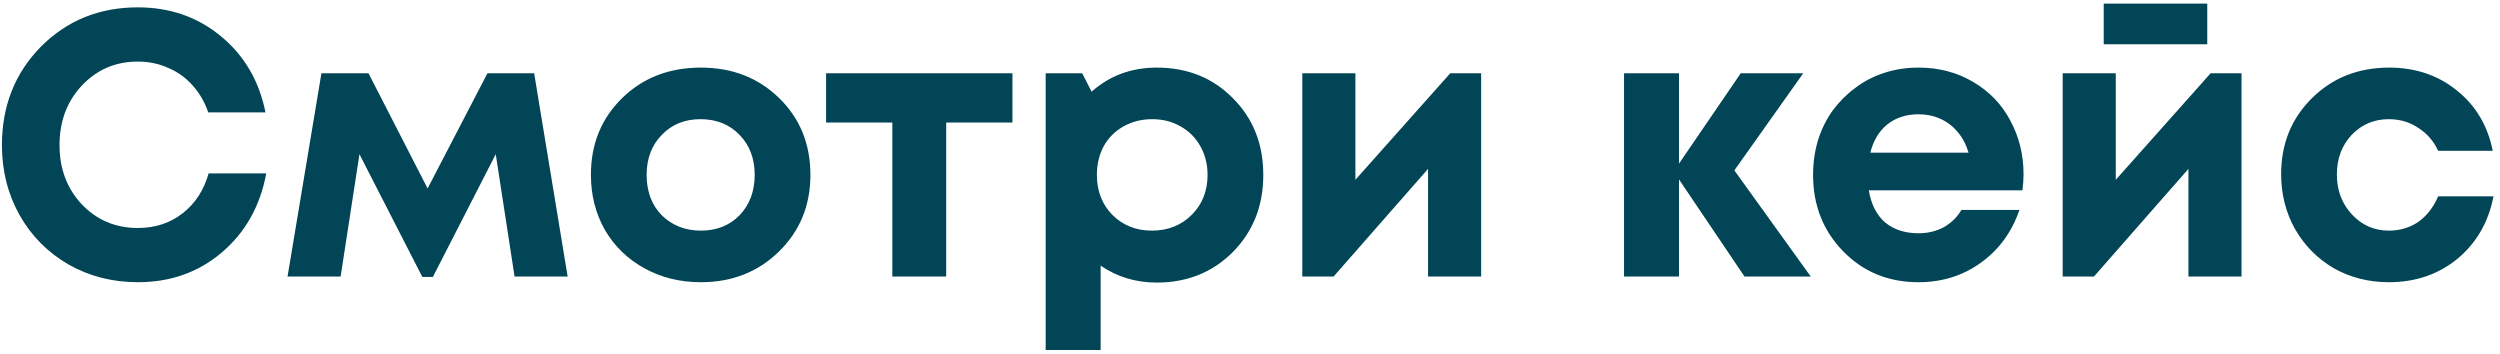 <?xml version="1.0" encoding="UTF-8"?> <svg xmlns="http://www.w3.org/2000/svg" width="332" height="47" viewBox="0 0 332 47" fill="none"> <path d="M18.306 37.477C14.939 37.477 11.873 36.694 9.106 35.127C6.339 33.527 4.173 31.344 2.606 28.577C1.039 25.777 0.256 22.677 0.256 19.277C0.256 14.077 1.973 9.727 5.406 6.227C8.873 2.727 13.172 0.977 18.306 0.977C22.573 0.977 26.256 2.261 29.356 4.827C32.456 7.394 34.422 10.761 35.256 14.927H27.656C27.189 13.561 26.506 12.377 25.606 11.377C24.706 10.344 23.622 9.561 22.356 9.027C21.122 8.461 19.773 8.177 18.306 8.177C15.339 8.177 12.856 9.244 10.856 11.377C8.889 13.477 7.906 16.111 7.906 19.277C7.906 22.411 8.889 25.027 10.856 27.127C12.856 29.227 15.339 30.277 18.306 30.277C20.606 30.277 22.589 29.627 24.256 28.327C25.922 27.027 27.073 25.261 27.706 23.027H35.356C34.556 27.361 32.589 30.861 29.456 33.527C26.356 36.161 22.639 37.477 18.306 37.477ZM75.385 36.727H68.335L65.835 20.477L57.485 36.777H56.085L47.735 20.477L45.235 36.727H38.185L42.685 9.727H48.935L56.785 25.027L64.735 9.727H70.935L75.385 36.727ZM93.073 37.477C90.306 37.477 87.806 36.861 85.573 35.627C83.339 34.394 81.589 32.694 80.323 30.527C79.089 28.327 78.473 25.894 78.473 23.227C78.473 19.127 79.856 15.727 82.623 13.027C85.389 10.327 88.873 8.977 93.073 8.977C97.239 8.977 100.706 10.327 103.473 13.027C106.239 15.727 107.623 19.127 107.623 23.227C107.623 27.294 106.223 30.694 103.423 33.427C100.656 36.127 97.206 37.477 93.073 37.477ZM93.073 30.627C95.173 30.627 96.889 29.944 98.223 28.577C99.556 27.177 100.223 25.394 100.223 23.227C100.223 21.061 99.556 19.294 98.223 17.927C96.889 16.527 95.156 15.827 93.023 15.827C90.923 15.827 89.206 16.527 87.873 17.927C86.539 19.294 85.873 21.061 85.873 23.227C85.873 24.294 86.039 25.294 86.373 26.227C86.739 27.161 87.239 27.944 87.873 28.577C88.506 29.211 89.256 29.711 90.123 30.077C91.023 30.444 92.006 30.627 93.073 30.627ZM134.453 9.727V16.277H125.653V36.727H118.503V16.277H109.703V9.727H134.453ZM153.615 8.977C157.682 8.977 161.049 10.327 163.715 13.027C166.415 15.727 167.765 19.127 167.765 23.227C167.765 27.327 166.415 30.744 163.715 33.477C161.015 36.177 157.649 37.527 153.615 37.527C150.849 37.527 148.365 36.777 146.165 35.277V46.477H138.865V9.727H143.715L144.965 12.177C147.365 10.044 150.249 8.977 153.615 8.977ZM147.715 28.527C149.115 29.927 150.865 30.627 152.965 30.627C155.099 30.627 156.865 29.927 158.265 28.527C159.665 27.127 160.365 25.361 160.365 23.227C160.365 21.827 160.049 20.561 159.415 19.427C158.782 18.294 157.899 17.411 156.765 16.777C155.665 16.144 154.415 15.827 153.015 15.827C151.615 15.827 150.349 16.144 149.215 16.777C148.082 17.411 147.199 18.294 146.565 19.427C145.965 20.561 145.665 21.827 145.665 23.227C145.665 25.361 146.349 27.127 147.715 28.527ZM192.597 9.727H196.697V36.727H189.647V22.427L177.097 36.727H172.947V9.727H179.997V23.877L192.597 9.727ZM240.472 36.727H231.672L222.972 23.827V36.727H215.672V9.727H222.972V21.727L231.172 9.727H239.472L230.322 22.627L240.472 36.727ZM268.727 23.127C268.727 23.827 268.677 24.544 268.577 25.277H248.177C248.477 27.111 249.194 28.527 250.327 29.527C251.494 30.494 252.977 30.977 254.777 30.977C256.011 30.977 257.127 30.711 258.127 30.177C259.127 29.611 259.911 28.844 260.477 27.877H268.177C267.177 30.811 265.477 33.144 263.077 34.877C260.677 36.611 257.911 37.477 254.777 37.477C250.777 37.477 247.444 36.111 244.777 33.377C242.111 30.644 240.777 27.261 240.777 23.227C240.777 21.627 240.994 20.094 241.427 18.627C241.894 17.161 242.544 15.844 243.377 14.677C244.244 13.511 245.244 12.511 246.377 11.677C247.511 10.811 248.794 10.144 250.227 9.677C251.661 9.211 253.177 8.977 254.777 8.977C257.477 8.977 259.894 9.611 262.027 10.877C264.194 12.144 265.844 13.861 266.977 16.027C268.144 18.194 268.727 20.561 268.727 23.127ZM254.777 15.177C253.144 15.177 251.761 15.627 250.627 16.527C249.527 17.427 248.777 18.677 248.377 20.277H261.427C261.094 19.177 260.611 18.261 259.977 17.527C259.344 16.761 258.577 16.177 257.677 15.777C256.811 15.377 255.844 15.177 254.777 15.177ZM293.124 0.477V5.877H279.374V0.477H293.124ZM293.574 9.727H297.674V36.727H290.624V22.427L278.074 36.727H273.924V9.727H280.974V23.877L293.574 9.727ZM317.236 37.477C314.569 37.477 312.136 36.861 309.936 35.627C307.769 34.361 306.052 32.627 304.786 30.427C303.552 28.227 302.936 25.794 302.936 23.127C302.936 19.094 304.302 15.727 307.036 13.027C309.769 10.327 313.186 8.977 317.286 8.977C320.786 8.977 323.786 9.994 326.286 12.027C328.786 14.027 330.369 16.694 331.036 20.027H323.786C323.186 18.727 322.302 17.711 321.136 16.977C320.002 16.211 318.702 15.827 317.236 15.827C315.269 15.827 313.619 16.527 312.286 17.927C310.986 19.327 310.336 21.077 310.336 23.177C310.336 25.277 311.002 27.044 312.336 28.477C313.669 29.911 315.302 30.627 317.236 30.627C318.702 30.627 320.002 30.244 321.136 29.477C322.269 28.677 323.152 27.544 323.786 26.077H331.136C330.469 29.511 328.869 32.277 326.336 34.377C323.802 36.444 320.769 37.477 317.236 37.477Z" fill="#024556"></path> </svg> 